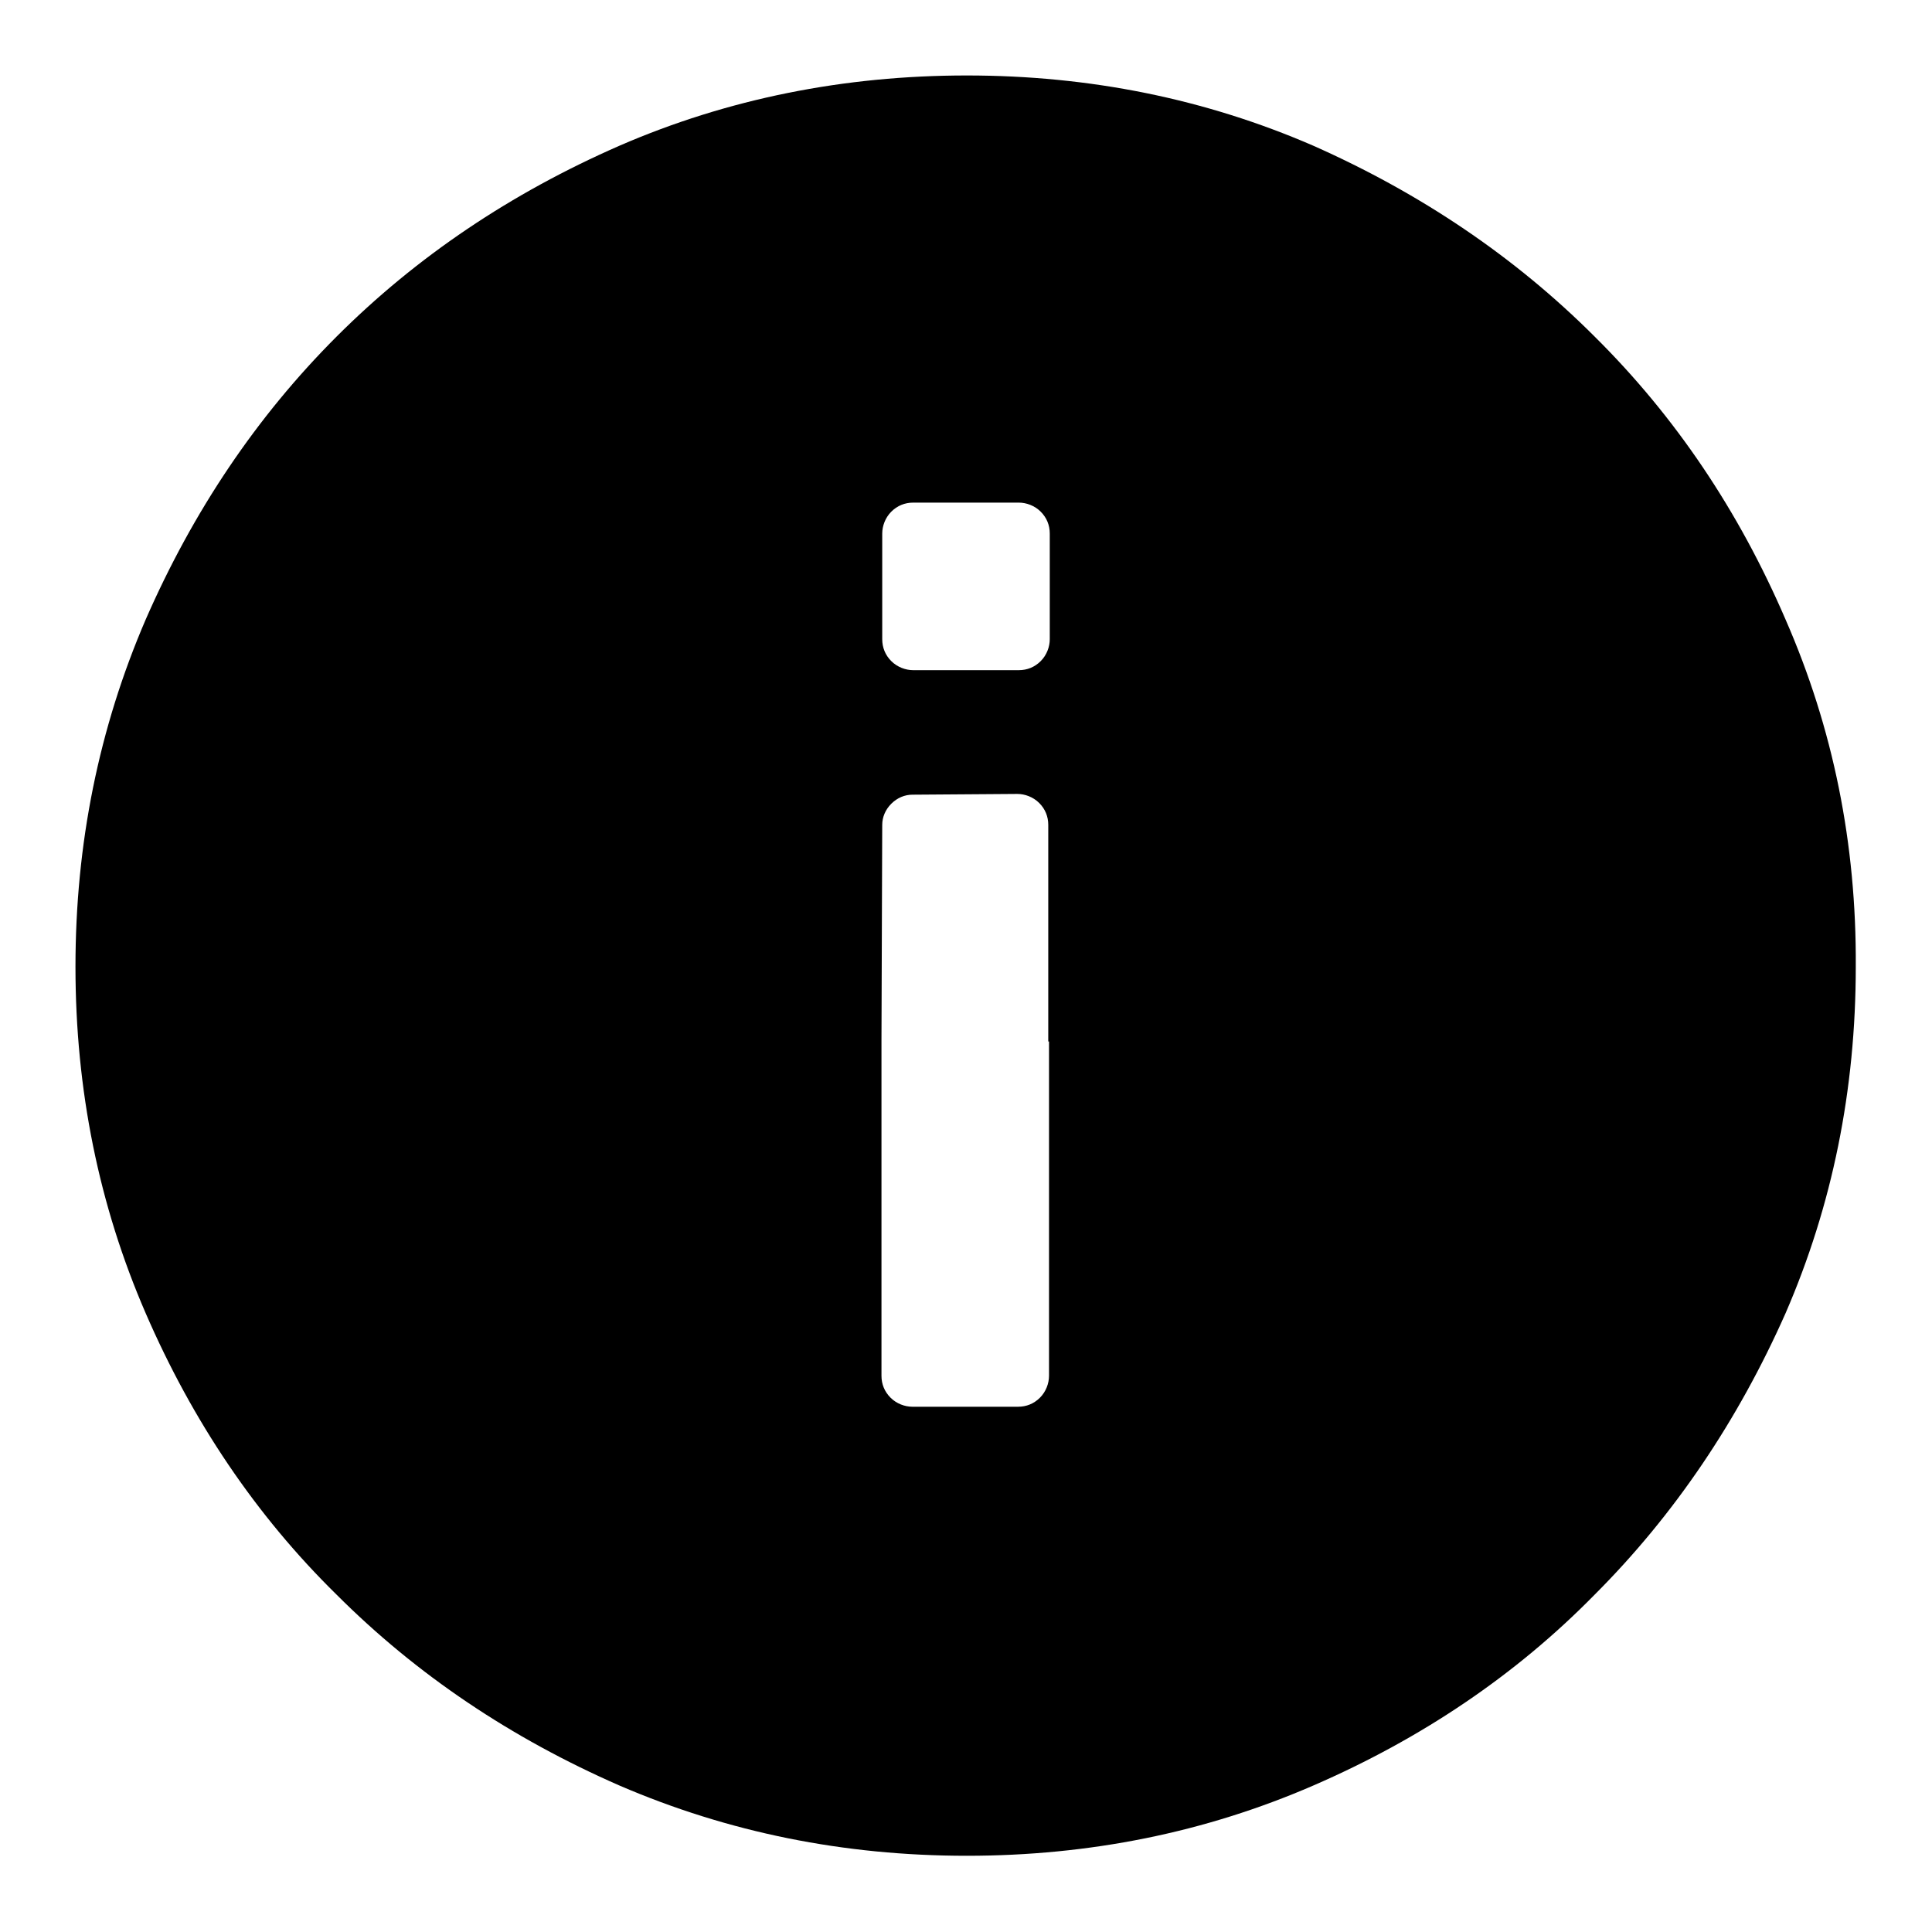 <?xml version="1.0" encoding="utf-8"?>
<!-- Svg Vector Icons : http://www.onlinewebfonts.com/icon -->
<!DOCTYPE svg PUBLIC "-//W3C//DTD SVG 1.1//EN" "http://www.w3.org/Graphics/SVG/1.1/DTD/svg11.dtd">
<svg version="1.1" xmlns="http://www.w3.org/2000/svg" xmlns:xlink="http://www.w3.org/1999/xlink" x="0px" y="0px" viewBox="0 0 256 256" enable-background="new 0 0 256 256" xml:space="preserve">
<g><g><path fill="#000000" d="M236.6,82.1c-6.2-14.4-14.6-26.9-25.3-37.5c-10.6-10.6-23.1-19-37.3-25.3c-14.3-6.2-29.6-9.3-45.9-9.3c-16.3,0-31.7,3.1-46,9.3C67.7,25.6,55.2,34,44.6,44.6C34,55.2,25.6,67.7,19.3,82.1c-6.2,14.4-9.3,29.7-9.3,46c0,16.3,3.1,31.6,9.3,45.9c6.2,14.3,14.6,26.8,25.3,37.3c10.6,10.6,23.1,19,37.5,25.3c14.4,6.2,29.7,9.3,46,9.3c16.3,0,31.6-3.1,45.9-9.3c14.3-6.2,26.8-14.6,37.3-25.3c10.6-10.6,19-23.1,25.3-37.3c6.2-14.3,9.3-29.6,9.3-45.9C246,111.8,242.9,96.5,236.6,82.1z M116.9,76.1c0-0.1,0-0.2,0-0.2v-5.2c0-1,0.4-2.1,1.2-2.9c0.8-0.8,1.8-1.2,2.9-1.2h14c1,0,2.1,0.4,2.9,1.2c0.8,0.8,1.2,1.8,1.2,2.9v6.7c0,0.1,0,0.2,0,0.2v0.2c0,0.1,0,0.2,0,0.2v6.7c0,1-0.4,2.1-1.2,2.9c-0.8,0.8-1.8,1.2-2.9,1.2h-14c-1,0-2.1-0.4-2.9-1.2c-0.8-0.8-1.2-1.8-1.2-2.9v-1.8c0-0.1,0-0.2,0-0.2V76.1z M139,138v44.3c0,1-0.4,2.1-1.2,2.9s-1.8,1.2-2.9,1.2h-14c-1,0-2.1-0.4-2.9-1.2s-1.2-1.8-1.2-2.9v-44.6l0.1-28.4c0-1,0.4-2,1.2-2.8c0.8-0.8,1.8-1.2,2.8-1.2l13.9-0.1c1,0,2.1,0.4,2.9,1.2c0.8,0.8,1.2,1.8,1.2,2.9V138z"/></g></g>
</svg>